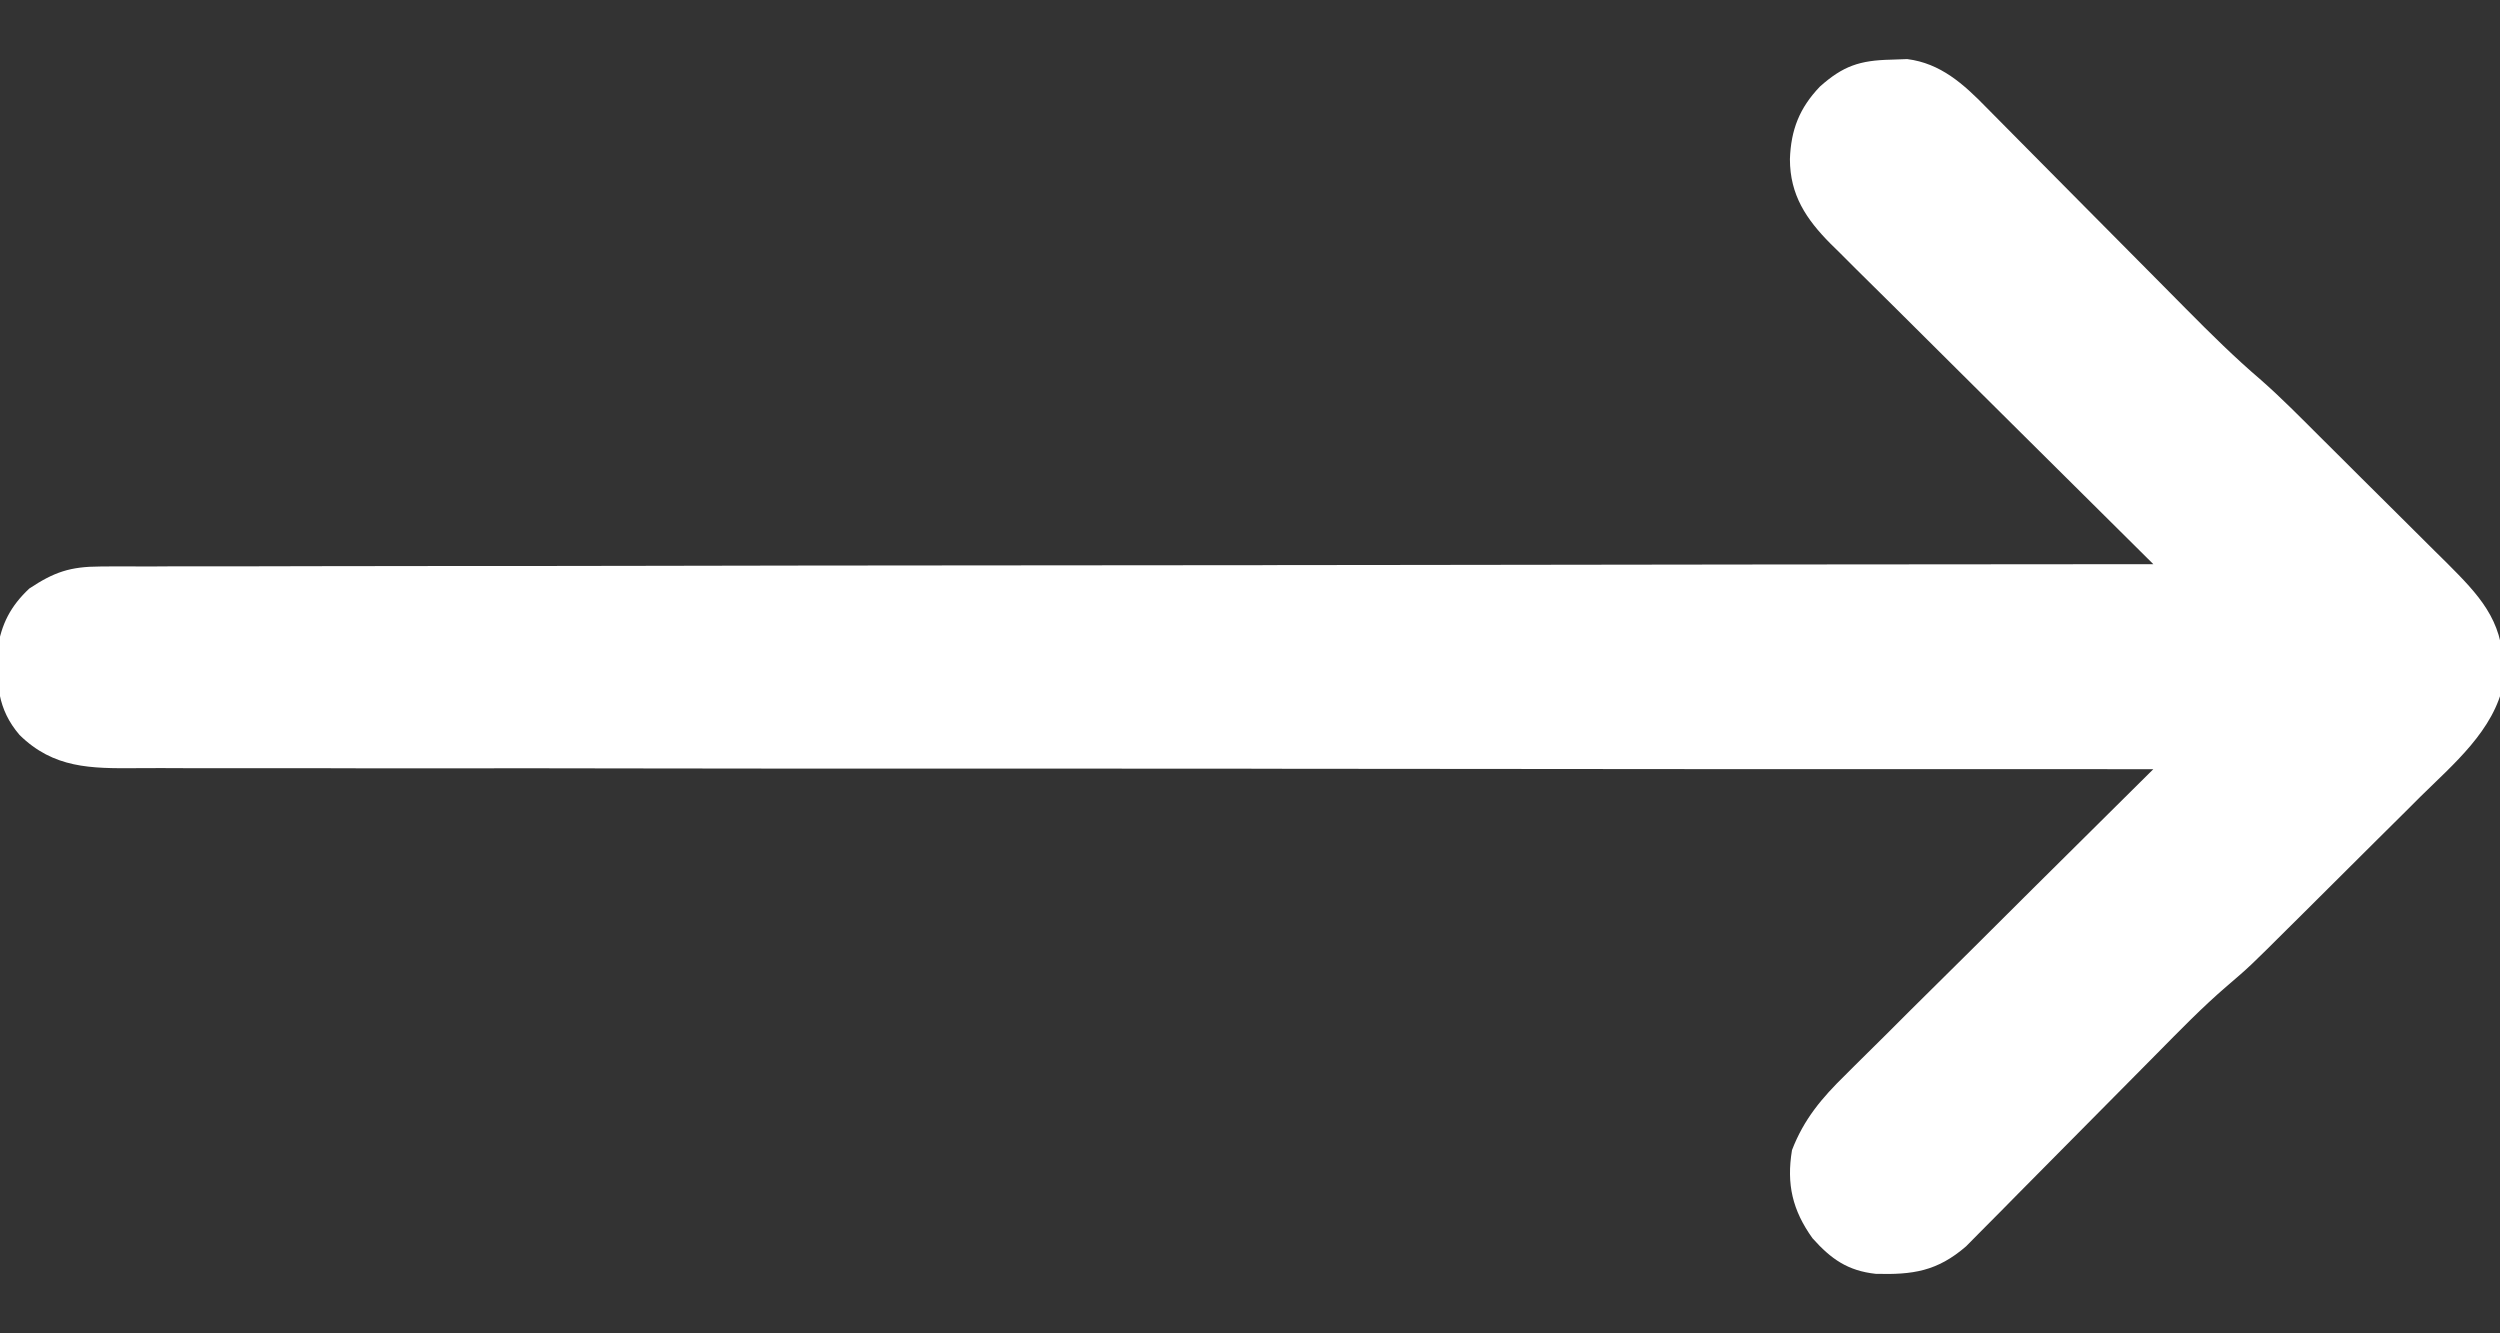 <svg width="30" height="16" viewBox="0 0 30 16" fill="none" xmlns="http://www.w3.org/2000/svg">
<rect x="0" y="0" width="30" height="16" fill="#333333" stroke="none"/>
<path d="M22.691 0.716C22.755 0.714 22.819 0.712 22.886 0.709C23.287 0.759 23.563 1.009 23.837 1.29C23.884 1.337 23.884 1.337 23.931 1.385C24.034 1.488 24.136 1.591 24.238 1.695C24.309 1.767 24.381 1.84 24.453 1.912C24.642 2.101 24.83 2.292 25.018 2.482C25.319 2.786 25.62 3.089 25.922 3.393C26.026 3.498 26.13 3.604 26.235 3.709C26.526 4.003 26.817 4.291 27.132 4.56C27.376 4.774 27.604 5.007 27.835 5.237C27.917 5.318 27.917 5.318 28.001 5.402C28.116 5.516 28.23 5.63 28.345 5.745C28.492 5.891 28.638 6.036 28.785 6.182C28.927 6.322 29.067 6.462 29.208 6.603C29.287 6.68 29.287 6.68 29.367 6.76C29.74 7.134 30.033 7.438 30.037 7.993C30.039 8.059 30.041 8.125 30.043 8.194C29.931 8.763 29.438 9.172 29.041 9.564C28.982 9.623 28.924 9.682 28.865 9.74C28.742 9.863 28.619 9.985 28.496 10.106C28.34 10.261 28.184 10.417 28.028 10.572C27.878 10.722 27.727 10.872 27.576 11.022C27.548 11.05 27.52 11.078 27.491 11.106C26.992 11.603 26.992 11.603 26.724 11.832C26.427 12.087 26.156 12.367 25.881 12.645C25.783 12.745 25.683 12.845 25.584 12.945C25.303 13.229 25.021 13.513 24.74 13.797C24.568 13.972 24.395 14.147 24.221 14.321C24.156 14.387 24.09 14.453 24.025 14.52C23.934 14.612 23.842 14.705 23.75 14.797C23.698 14.849 23.646 14.902 23.593 14.956C23.246 15.256 22.953 15.298 22.508 15.286C22.173 15.249 21.973 15.109 21.75 14.859C21.51 14.524 21.436 14.21 21.504 13.801C21.646 13.432 21.862 13.175 22.142 12.902C22.202 12.842 22.202 12.842 22.263 12.781C22.394 12.65 22.526 12.519 22.659 12.389C22.75 12.298 22.842 12.207 22.933 12.115C23.174 11.876 23.415 11.637 23.656 11.399C23.902 11.155 24.148 10.91 24.393 10.665C24.875 10.187 25.357 9.708 25.84 9.23C25.787 9.23 25.734 9.23 25.68 9.23C22.547 9.231 19.415 9.23 16.283 9.226C15.907 9.226 15.53 9.225 15.155 9.225C15.08 9.225 15.005 9.225 14.928 9.224C13.715 9.223 12.503 9.223 11.29 9.223C10.046 9.224 8.802 9.223 7.558 9.221C6.791 9.219 6.023 9.219 5.255 9.22C4.729 9.221 4.203 9.22 3.676 9.218C3.373 9.217 3.069 9.217 2.765 9.218C2.487 9.219 2.209 9.219 1.931 9.217C1.83 9.217 1.73 9.217 1.629 9.218C1.091 9.222 0.643 9.221 0.235 8.82C-0.034 8.506 -0.042 8.2 -0.03 7.792C0.015 7.489 0.128 7.272 0.352 7.062C0.65 6.865 0.839 6.799 1.204 6.798C1.247 6.798 1.29 6.798 1.334 6.797C1.477 6.796 1.62 6.797 1.763 6.798C1.867 6.797 1.971 6.797 2.075 6.796C2.36 6.795 2.645 6.795 2.93 6.796C3.237 6.796 3.545 6.795 3.852 6.794C4.385 6.793 4.917 6.792 5.45 6.792C6.22 6.793 6.99 6.791 7.76 6.79C9.009 6.787 10.258 6.786 11.507 6.785C12.721 6.785 13.934 6.784 15.148 6.782C15.223 6.782 15.298 6.781 15.375 6.781C15.75 6.781 16.125 6.78 16.5 6.78C19.614 6.775 22.727 6.772 25.84 6.77C25.788 6.718 25.737 6.667 25.683 6.614C25.196 6.131 24.709 5.648 24.222 5.164C23.972 4.915 23.721 4.666 23.471 4.418C23.228 4.178 22.987 3.938 22.746 3.697C22.654 3.606 22.561 3.514 22.469 3.423C22.339 3.295 22.21 3.167 22.082 3.038C22.044 3 22.005 2.963 21.966 2.924C21.675 2.631 21.479 2.339 21.479 1.91C21.491 1.557 21.594 1.295 21.839 1.039C22.116 0.792 22.316 0.724 22.691 0.716Z" fill="white"/>
</svg>
